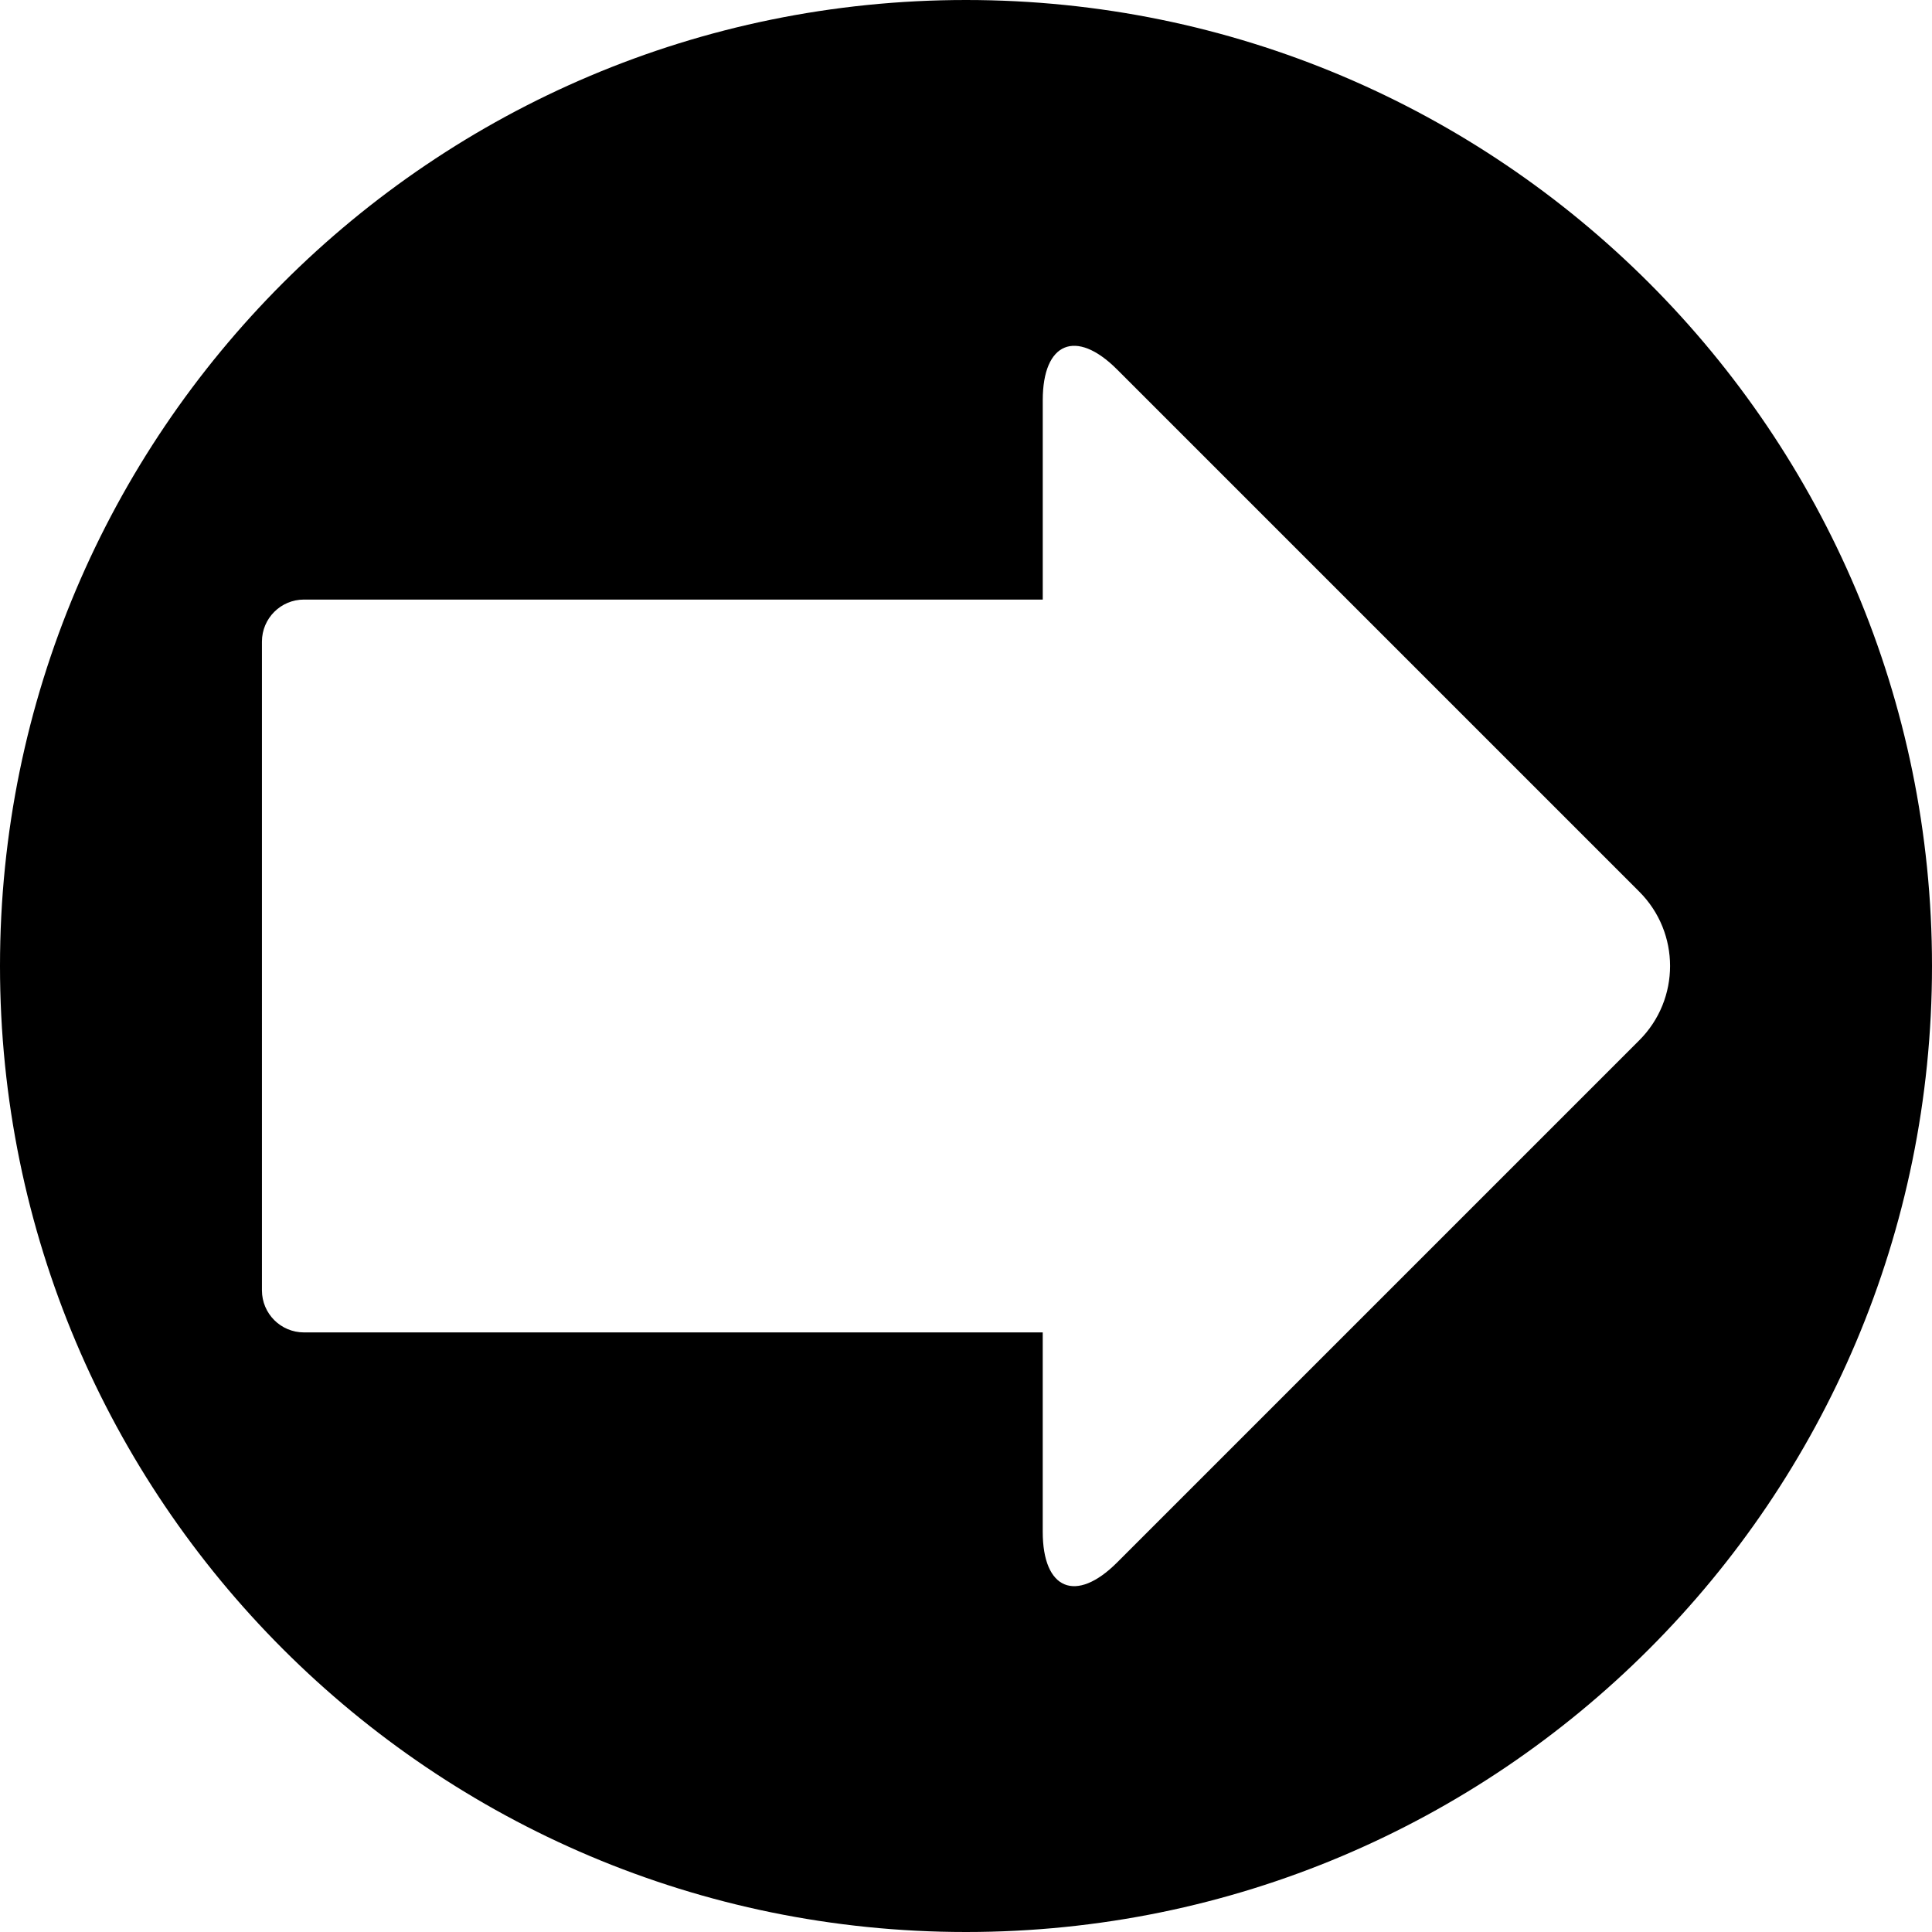<?xml version="1.0" encoding="iso-8859-1"?>
<!-- Uploaded to: SVG Repo, www.svgrepo.com, Generator: SVG Repo Mixer Tools -->
<!DOCTYPE svg PUBLIC "-//W3C//DTD SVG 1.1//EN" "http://www.w3.org/Graphics/SVG/1.1/DTD/svg11.dtd">
<svg fill="#000000" version="1.1" id="Capa_1" xmlns="http://www.w3.org/2000/svg" xmlns:xlink="http://www.w3.org/1999/xlink" 
	 width="800px" height="800px" viewBox="0 0 562.746 562.746"
	 xml:space="preserve">
<g>
	<g>
		<path d="M281.373,0C125.974,0,0,125.974,0,281.373c0,155.399,125.974,281.373,281.373,281.373
			c155.399,0,281.373-125.979,281.373-281.373C562.746,125.974,436.772,0,281.373,0z M477.488,303.008L325.363,455.132
			c-11.952,11.953-21.64,7.938-21.64-8.959V388.1H88.538c-6.763,0-12.24-5.483-12.24-12.239V186.88c0-6.756,5.478-12.24,12.24-12.24
			h215.191v-58.073c0-16.897,9.688-20.912,21.641-8.96l152.124,152.125C489.44,271.686,489.44,291.055,477.488,303.008z"/>
	</g>
</g>
</svg>